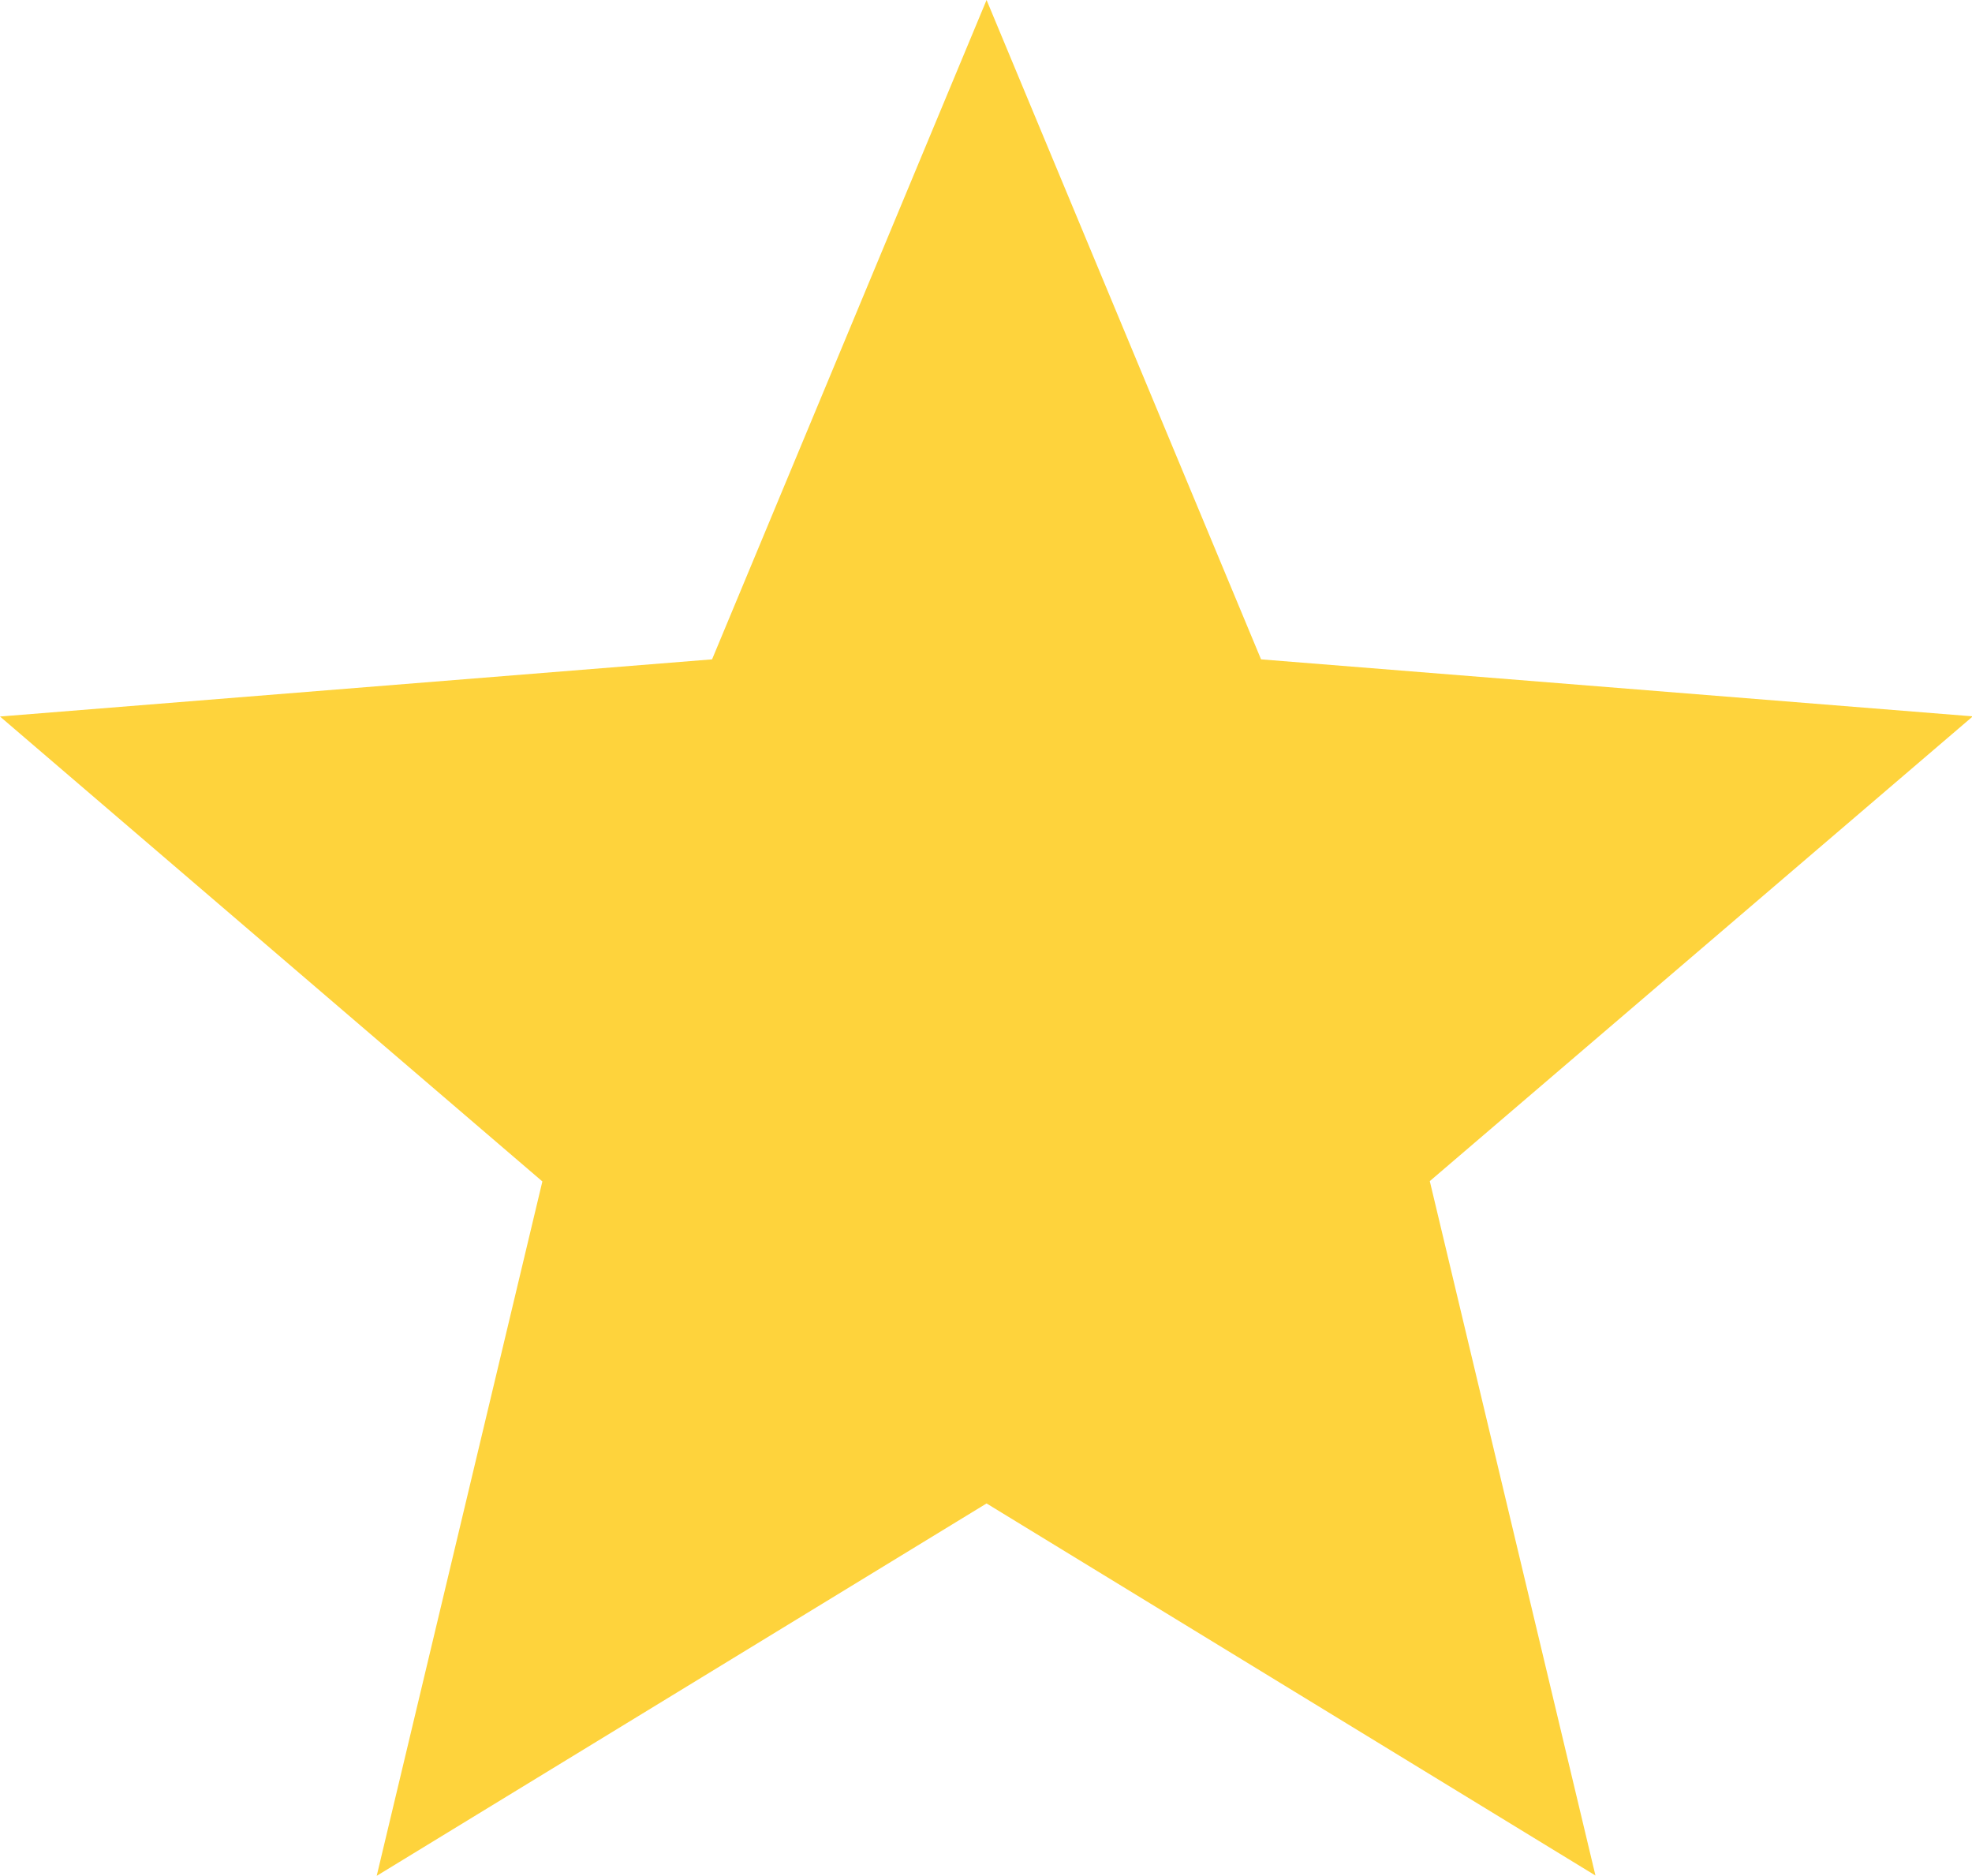 <svg xmlns="http://www.w3.org/2000/svg" width="12.213" height="11.616" viewBox="0 0 12.213 11.616">
  <path id="Path_3149" data-name="Path 3149" d="M8.6,11.81,4.823,14.116l1.026-4.3L2.49,6.937,6.9,6.583,8.6,2.5l1.7,4.083,4.408.353L11.345,9.814l1.026,4.3Z" transform="translate(-2.49 -2.5)" fill="#fed33c"/>
</svg>
